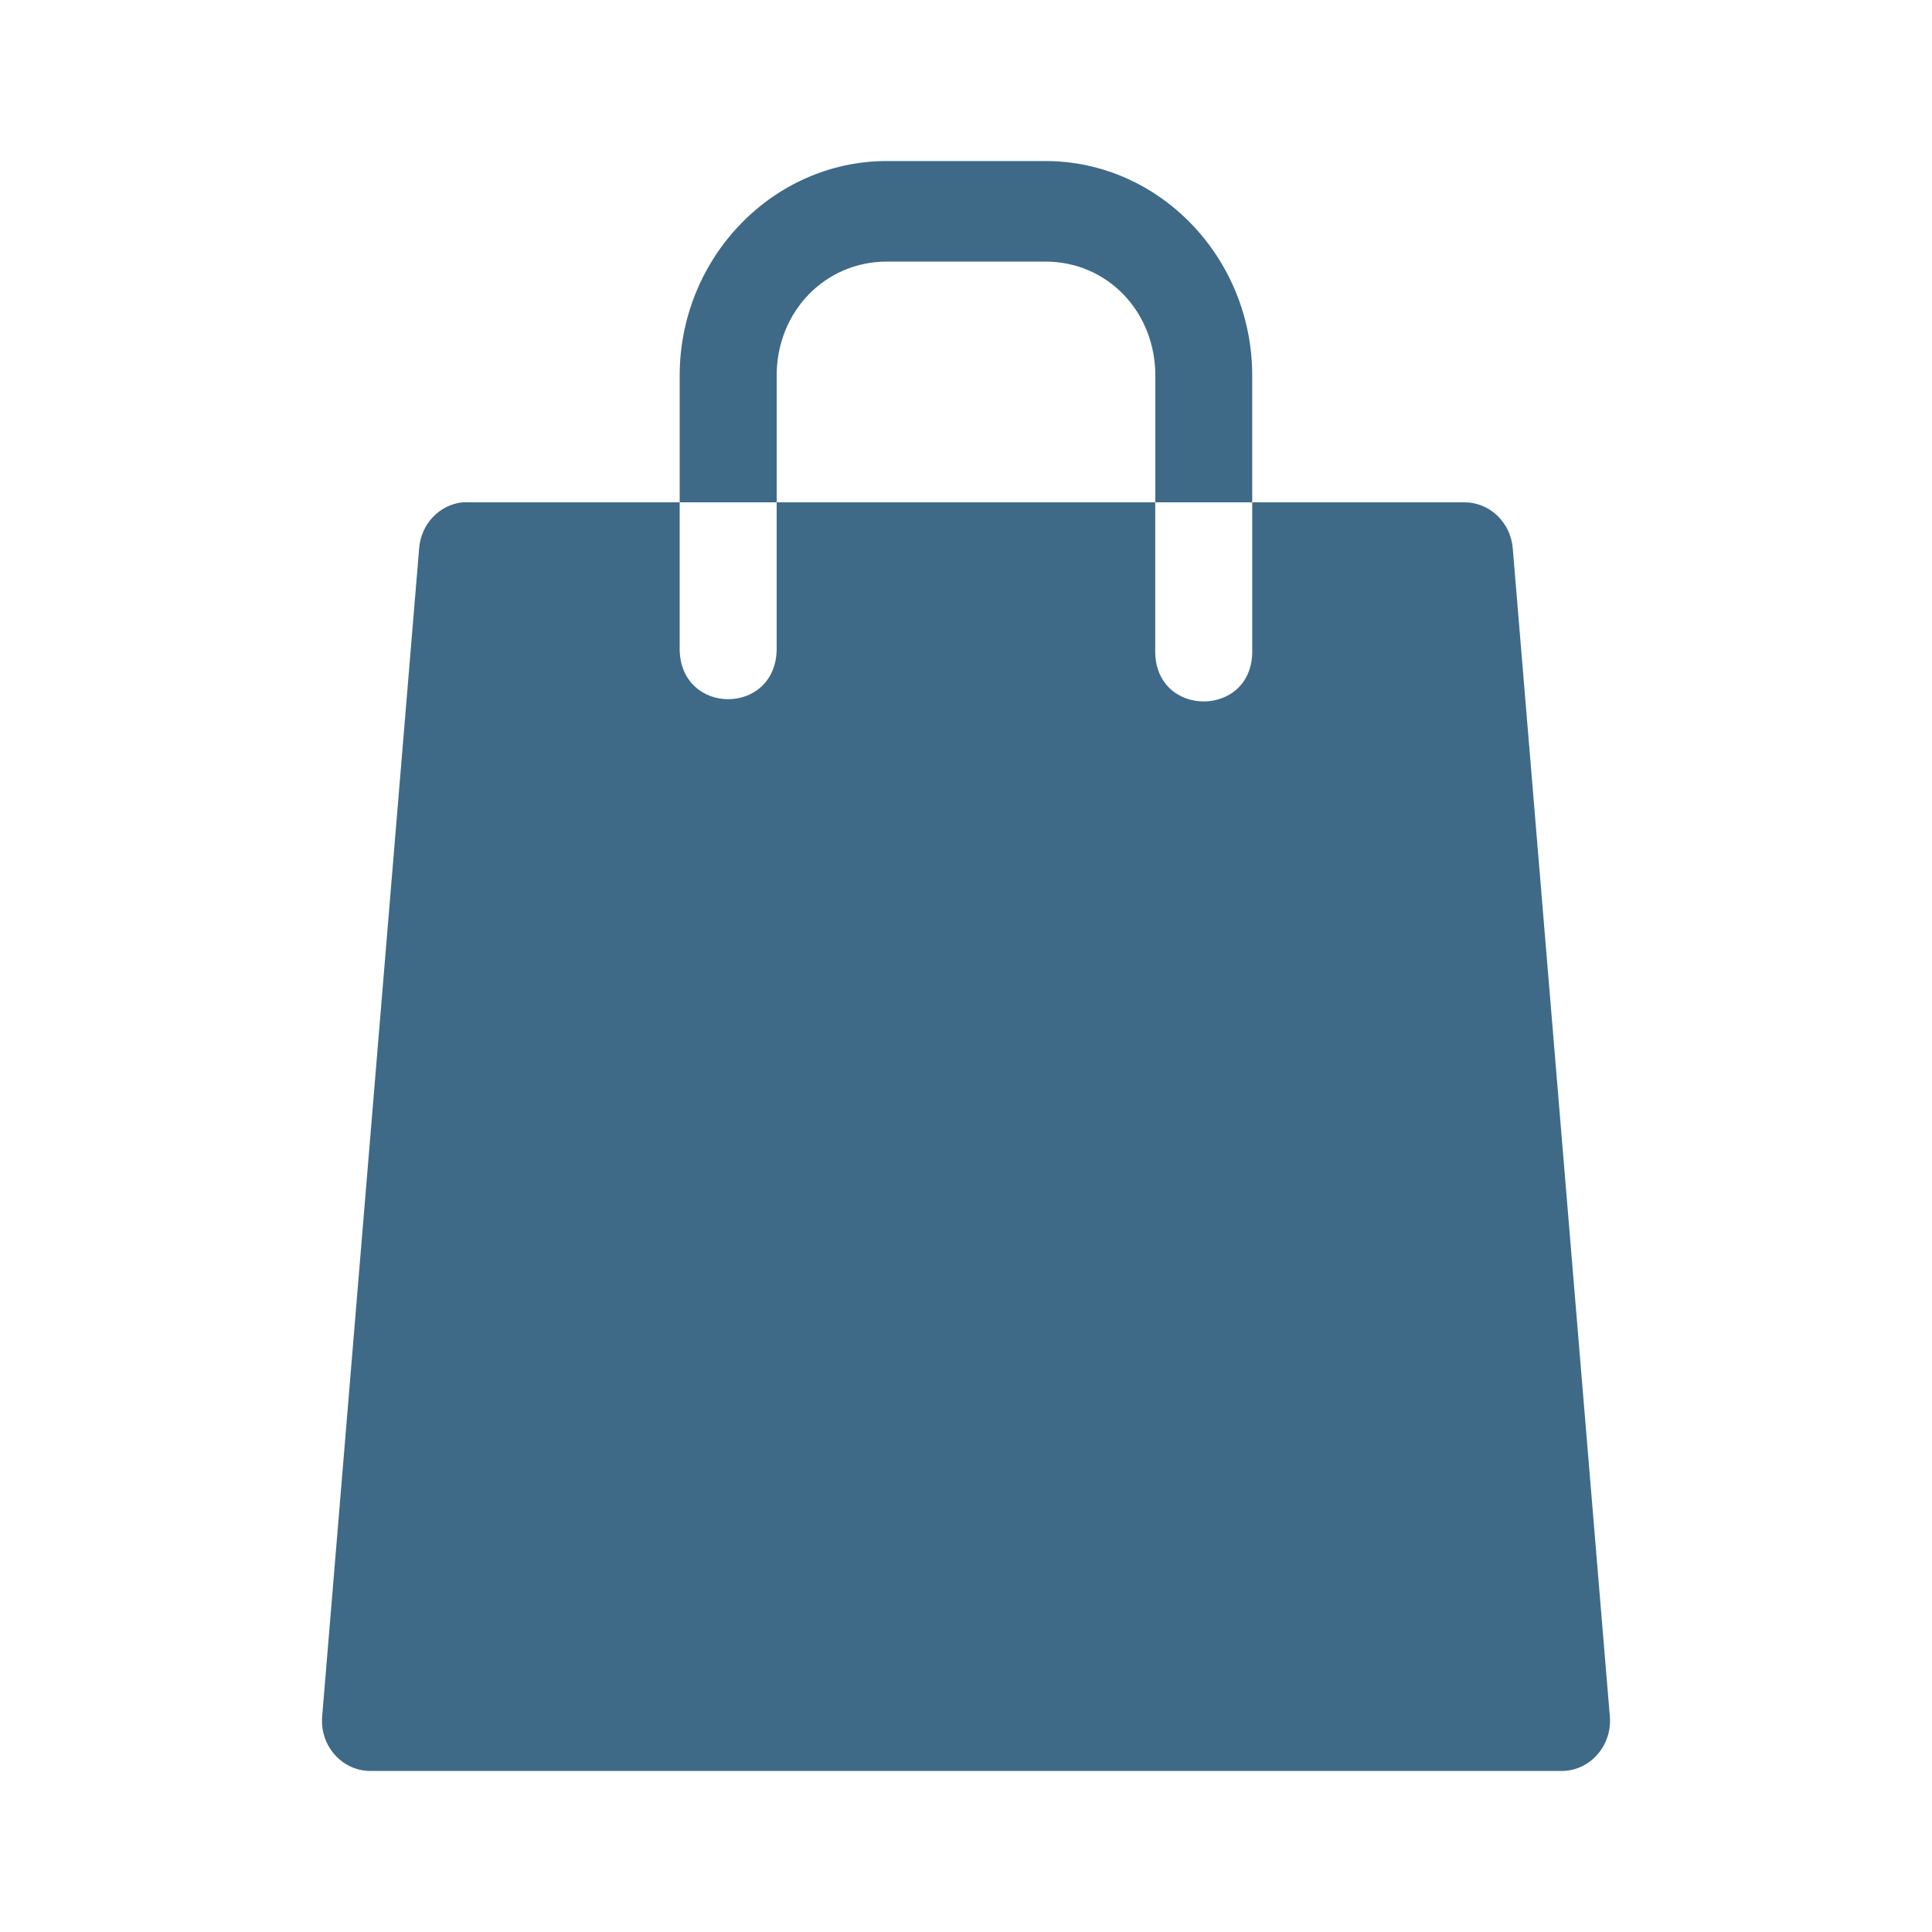<svg width="20" height="20" viewBox="0 0 20 20" fill="none" xmlns="http://www.w3.org/2000/svg">
<path d="M9.181 1.667C8.002 1.667 7.036 2.666 7.036 3.889V5.2H8.04V3.889C8.04 3.225 8.541 2.708 9.181 2.708H10.822C11.462 2.708 11.96 3.225 11.96 3.889L11.96 5.2H12.963V3.889C12.963 2.666 12 1.667 10.822 1.667L9.181 1.667ZM12.963 5.2V6.728C12.978 7.439 11.944 7.439 11.959 6.728V5.2H8.04V6.728C8.025 7.408 7.051 7.408 7.036 6.728V5.2H4.839C4.822 5.199 4.807 5.199 4.79 5.2C4.548 5.224 4.358 5.425 4.339 5.676L3.335 17.769C3.31 18.073 3.541 18.333 3.835 18.333H16.164C16.458 18.334 16.69 18.073 16.665 17.769L15.66 5.676C15.638 5.407 15.421 5.2 15.16 5.2H12.963Z" fill="#3E6A88"/>
</svg>
